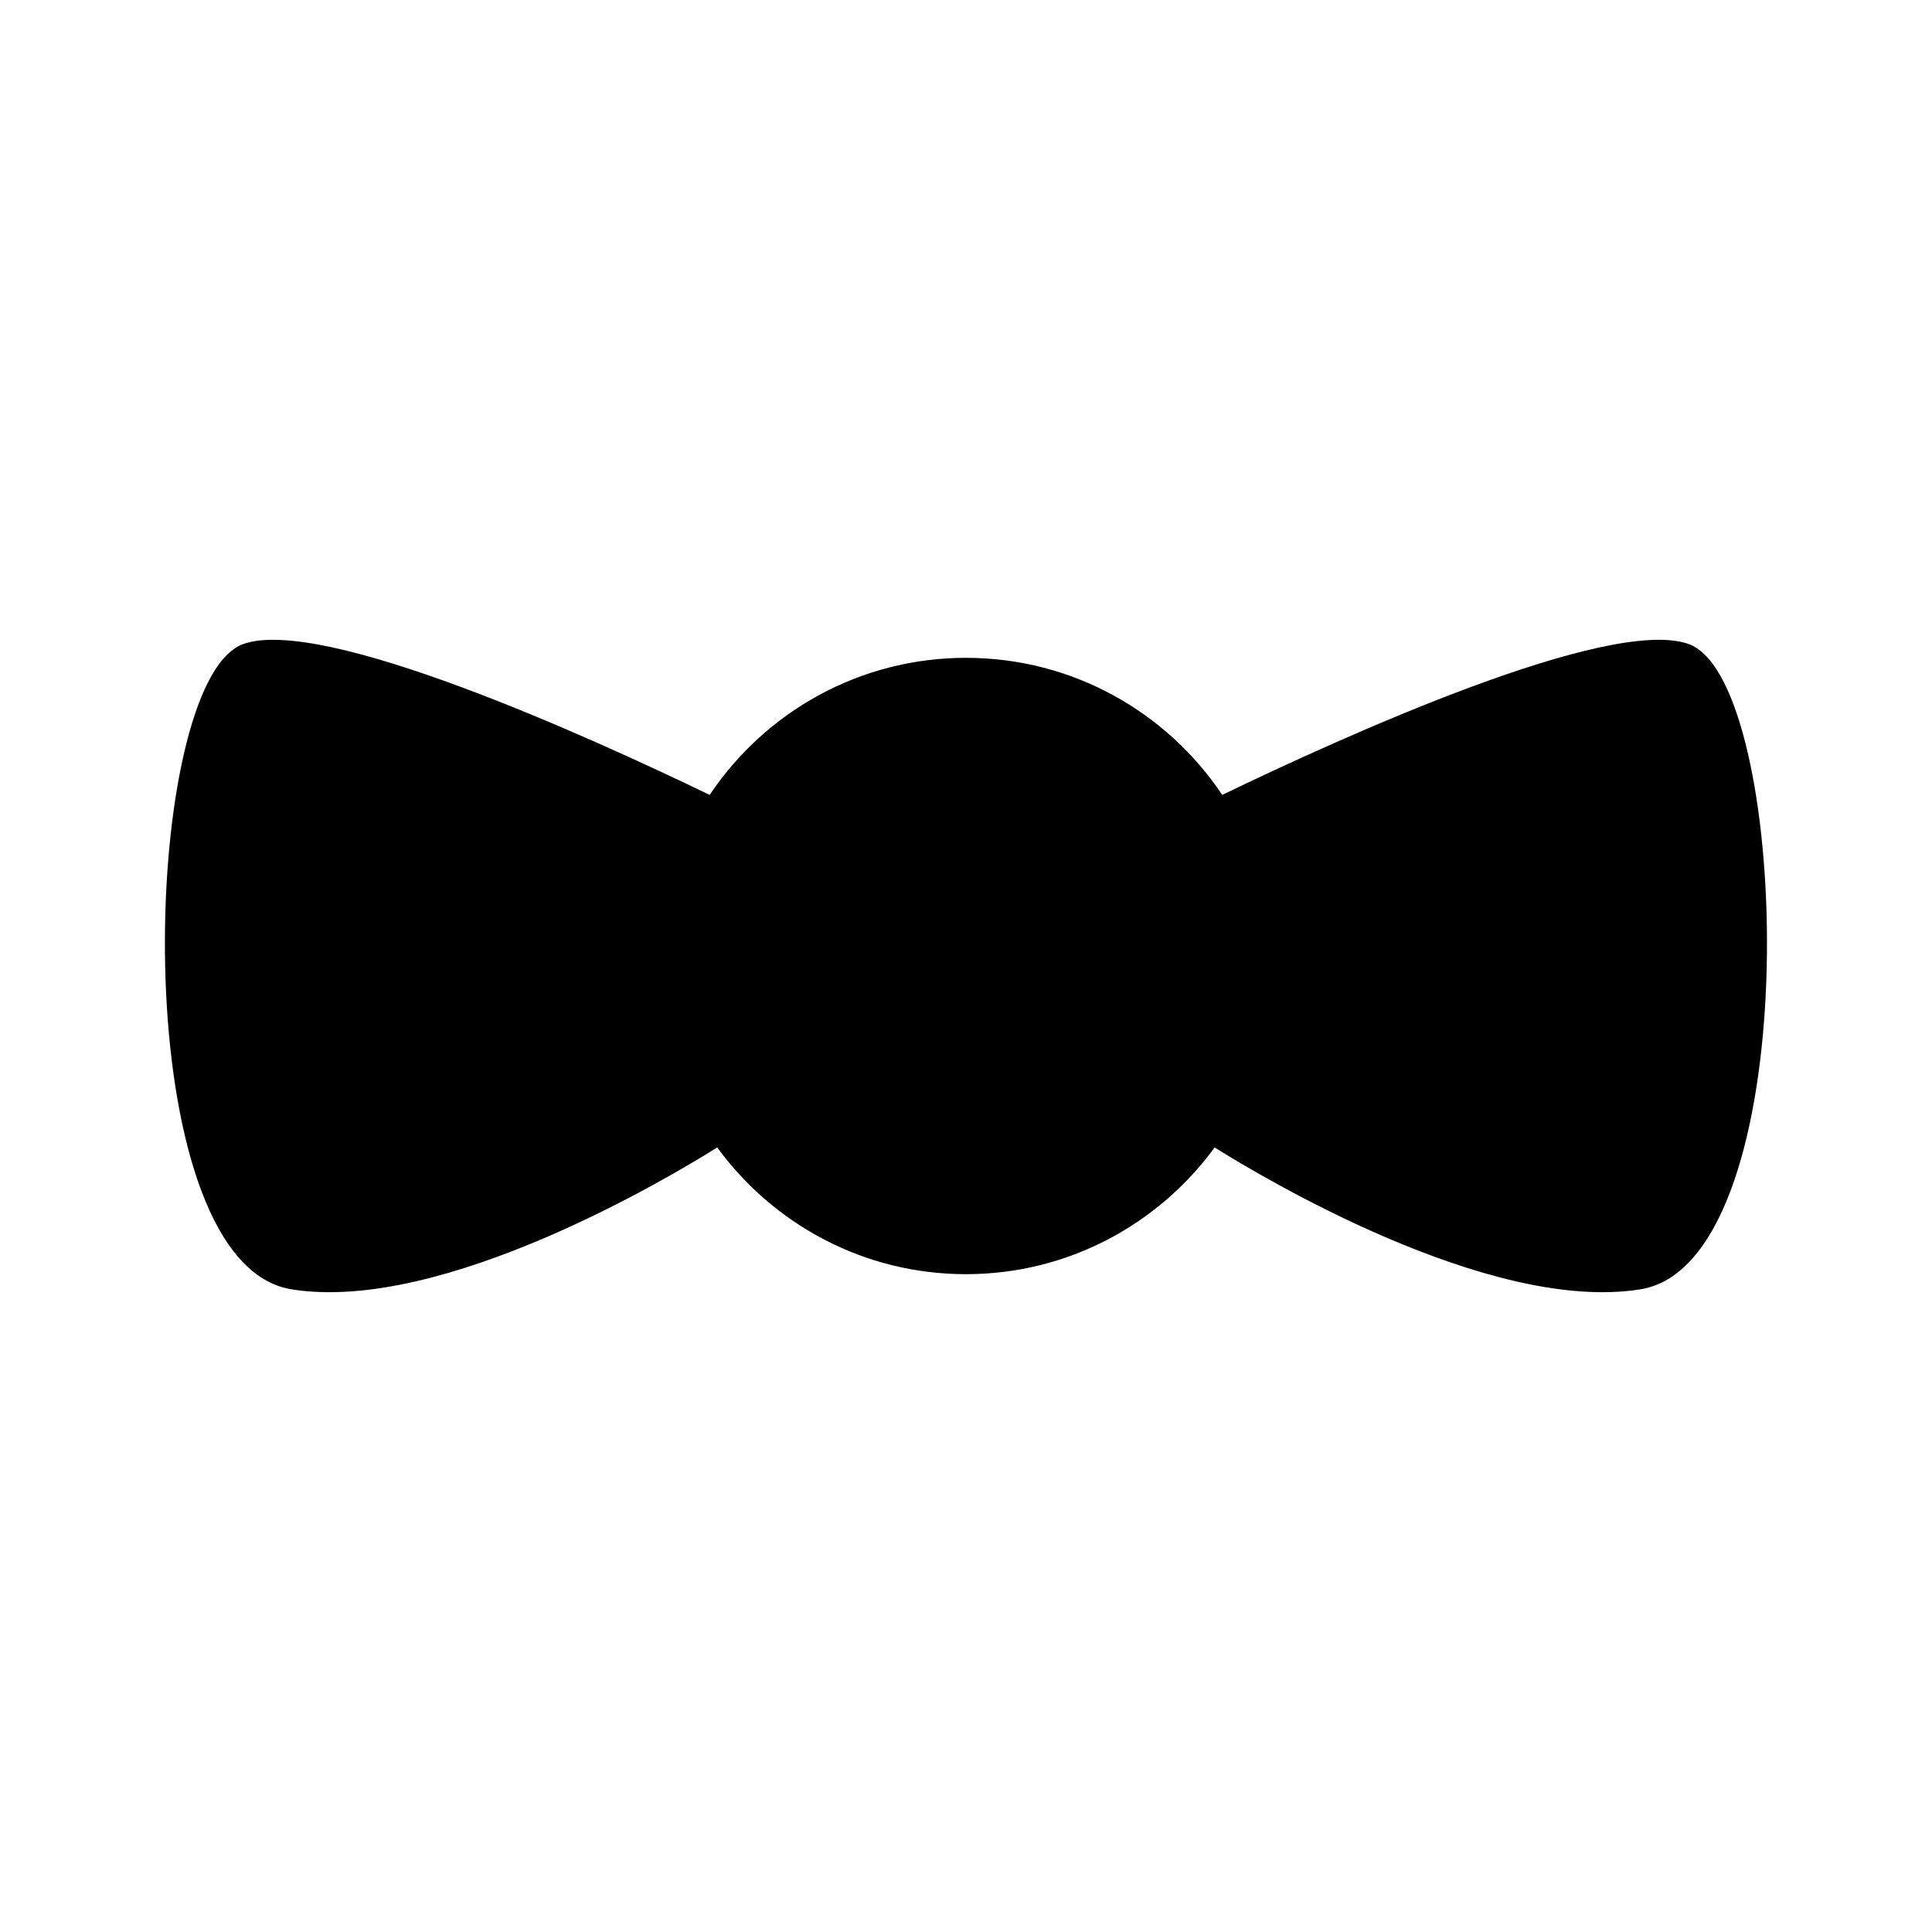 <?xml version="1.0" encoding="UTF-8"?>
<!-- Uploaded to: SVG Repo, www.svgrepo.com, Generator: SVG Repo Mixer Tools -->
<svg fill="#000000" width="800px" height="800px" version="1.1" viewBox="144 144 512 512" xmlns="http://www.w3.org/2000/svg">
 <path d="m595.74 317.45c-1.344-1.273-2.66-2.207-4.133-2.742-20.918-7.617-91.543 24.418-123.7 39.953-14.648-21.898-39.59-36.328-67.914-36.328s-53.27 14.43-67.918 36.328c-32.152-15.531-102.78-47.574-123.7-39.953-1.473 0.535-2.785 1.465-4.133 2.742-23.574 22.836-25.316 161.55 17.059 168.24 40.02 6.418 100.62-29.977 112.77-37.605 14.855 20.324 38.809 33.586 65.914 33.586s51.055-13.262 65.91-33.582c12.156 7.633 72.754 44.023 112.78 37.605 42.371-6.695 40.629-145.41 17.055-168.24z"/>
</svg>